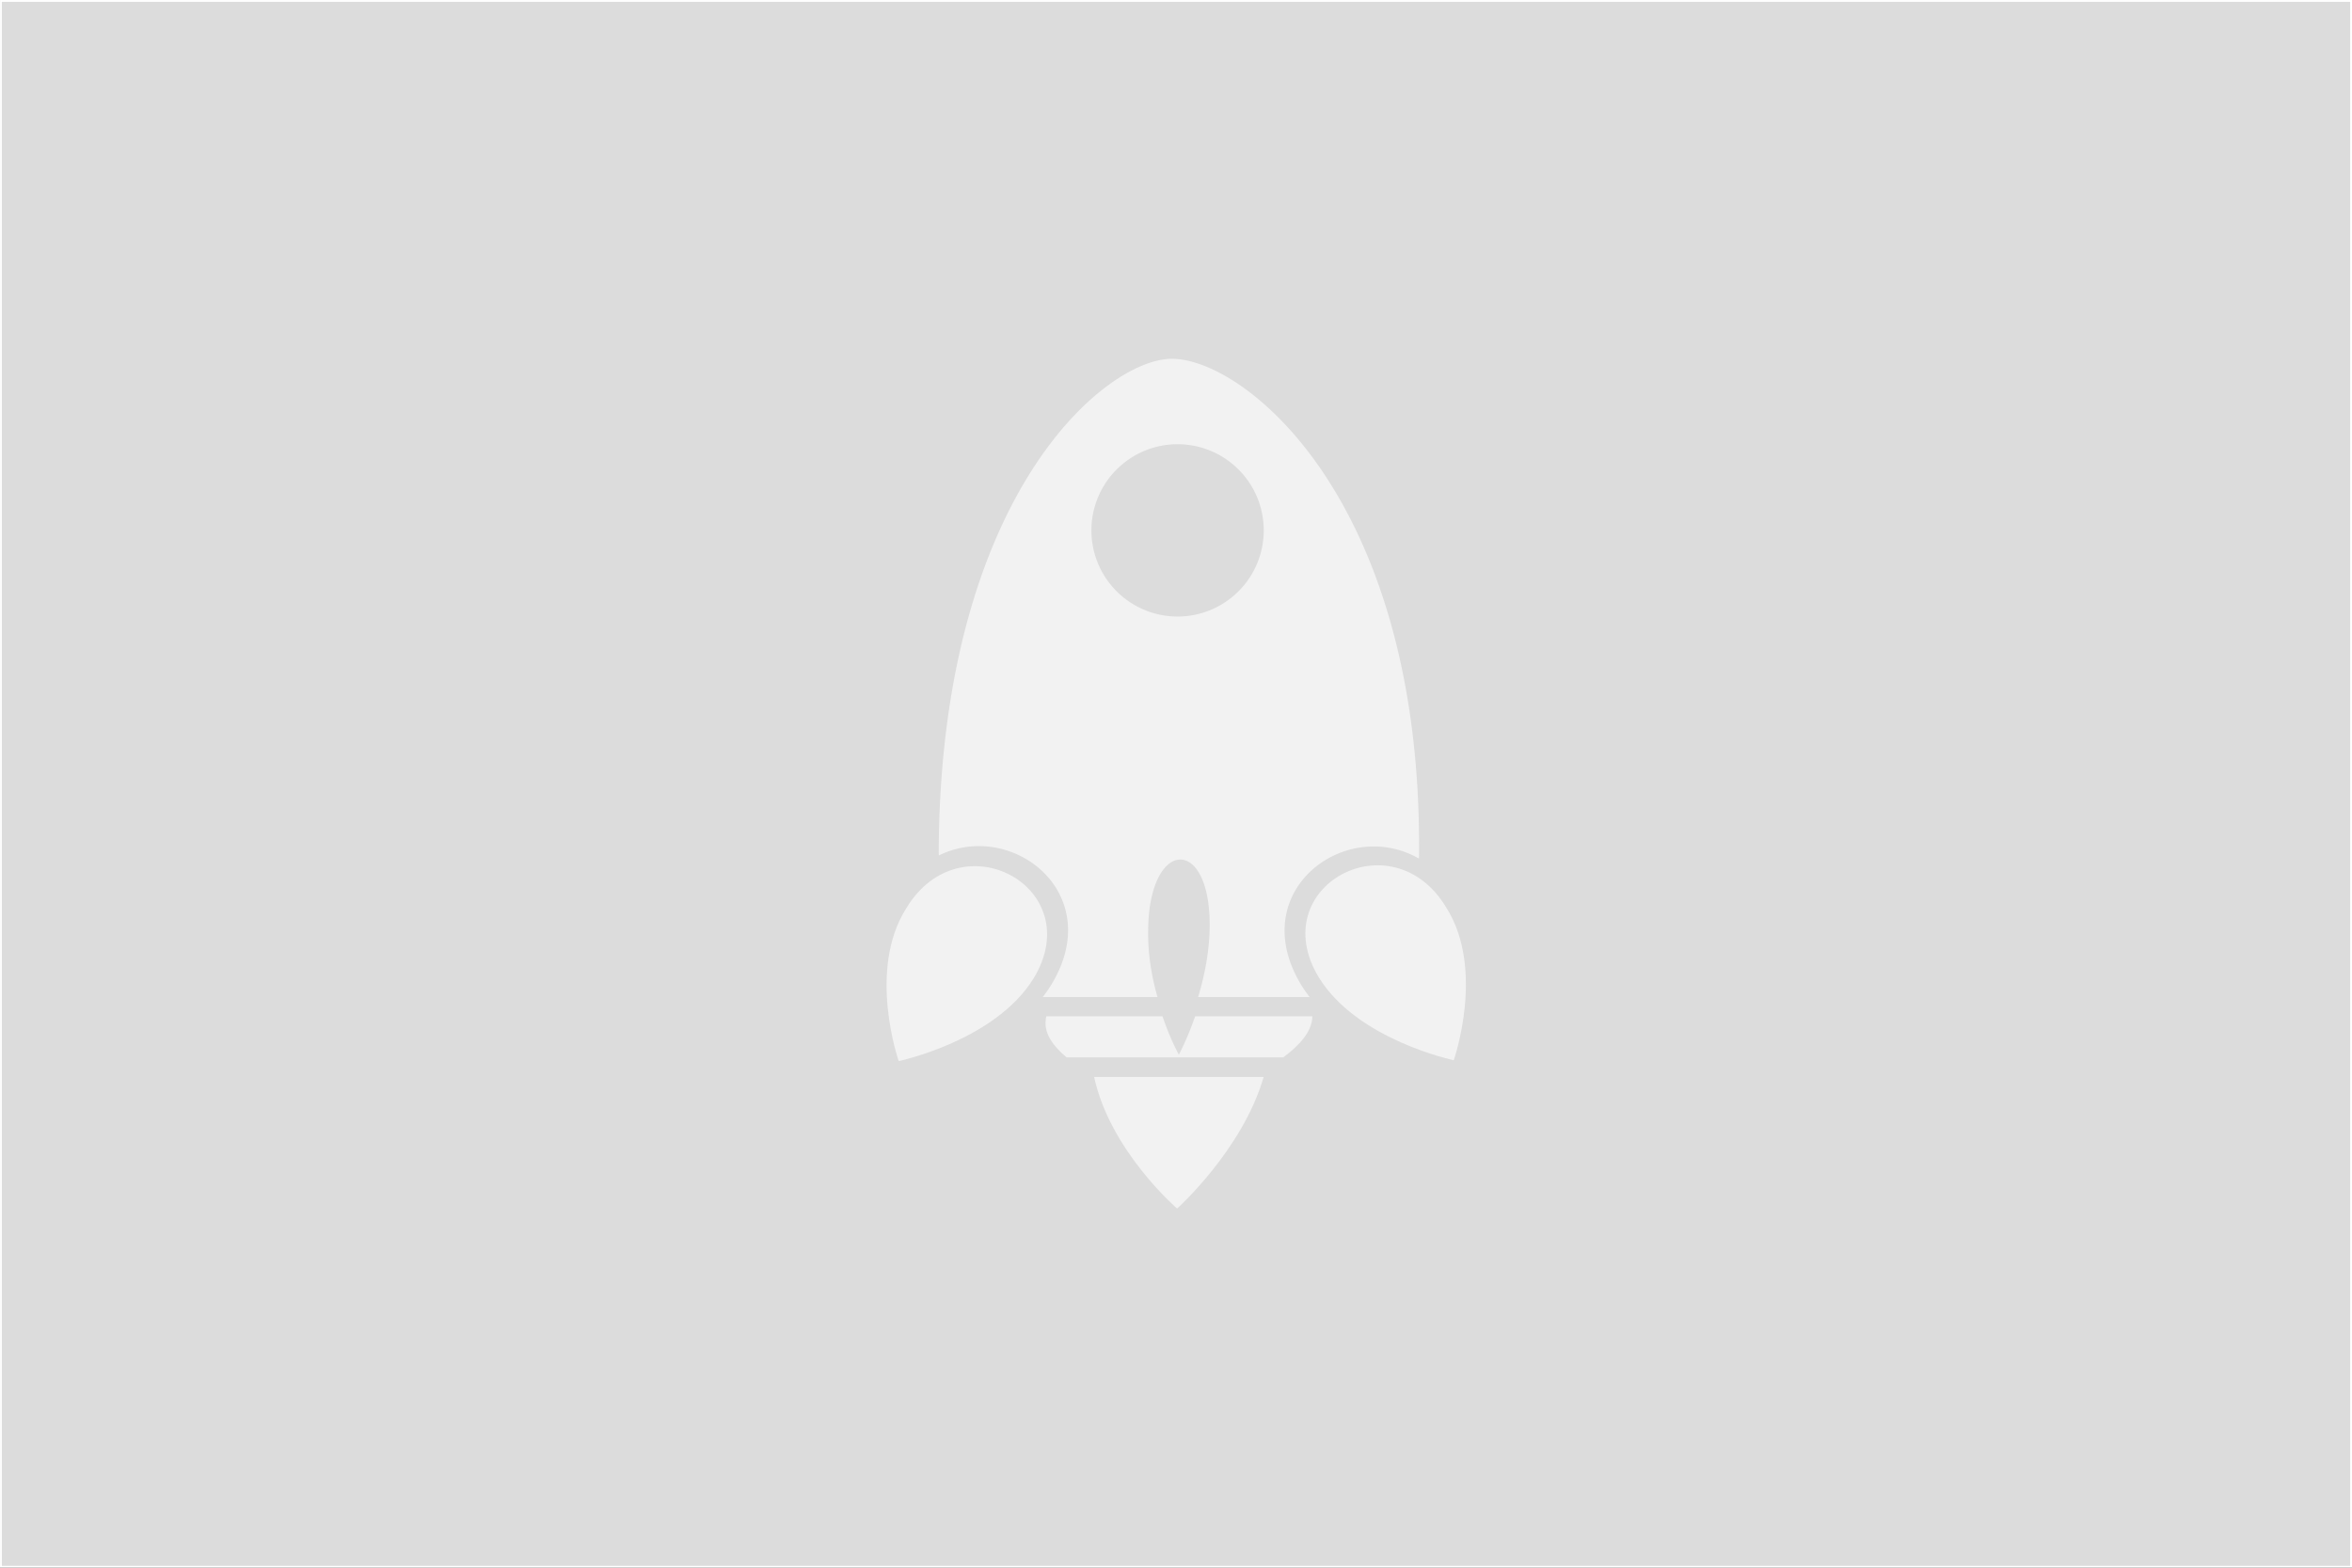 <?xml version="1.0" encoding="UTF-8" standalone="no"?>
<!-- Created with Inkscape (http://www.inkscape.org/) -->

<svg
   width="120mm"
   height="80mm"
   viewBox="0 0 120 80"
   version="1.1"
   id="svg5"
   inkscape:version="1.2.2 (b0a8486541, 2022-12-01)"
   sodipodi:docname="sample-images.svg"
   xmlns:inkscape="http://www.inkscape.org/namespaces/inkscape"
   xmlns:sodipodi="http://sodipodi.sourceforge.net/DTD/sodipodi-0.dtd"
   xmlns="http://www.w3.org/2000/svg"
   xmlns:svg="http://www.w3.org/2000/svg">
  <rect x="0" y="0" width="120" height="80" fill="#333333" stroke="none"/>
  <sodipodi:namedview
     id="namedview7"
     pagecolor="#ffffff"
     bordercolor="#000000"
     borderopacity="0.25"
     inkscape:showpageshadow="2"
     inkscape:pageopacity="0.0"
     inkscape:pagecheckerboard="0"
     inkscape:deskcolor="#d1d1d1"
     inkscape:document-units="mm"
     showgrid="false"
     inkscape:zoom="0.49575348"
     inkscape:cx="-22.188448"
     inkscape:cy="677.75621"
     inkscape:window-width="1920"
     inkscape:window-height="959"
     inkscape:window-x="0"
     inkscape:window-y="29"
     inkscape:window-maximized="1"
     inkscape:current-layer="layer1" />
  <defs
     id="defs2" />
  <g
     inkscape:label="Layer 1"
     inkscape:groupmode="layer"
     id="layer1"
     transform="translate(-28.327,-129.045)">
    <g
       id="g1098">
      <rect
         style="fill:#e6e6e6;fill-opacity:0.941;fill-rule:evenodd;stroke:#ffffff;stroke-width:0.093;stroke-opacity:0.996"
         id="rect788-6"
         width="119.907"
         height="79.907"
         x="28.374"
         y="129.091"
         ry="0" />
      <g
         id="g245-1-9-7"
         inkscape:export-filename="../../../eleventy/becss/images/name-logo.svg"
         inkscape:export-xdpi="96"
         inkscape:export-ydpi="96"
         style="fill:#f2f2f2;fill-opacity:1"
         transform="matrix(0.585,0,0,0.585,154.805,123.632)">
        <path
           id="path1543-6-6-2-1-5"
           style="fill:#f2f2f2;fill-opacity:1;fill-rule:evenodd;stroke-width:0.117"
           d="m -120.778,103.197 c 1.389,6.446 7.236,11.479 7.236,11.479 0,0 5.698,-5.099 7.551,-11.479 z" />
        <path
           id="path1334-7-2-3"
           style="fill:#f2f2f2;fill-opacity:1;fill-rule:evenodd;stroke-width:0.319"
           d="m -114.041,40.551 c -5.847,0.057 -20.06,11.988 -20.289,42.676 -0.002,0.219 0.001,0.435 0.007,0.65 6.387,-3.147 14.642,3.284 9.831,11.242 -0.236,0.385 -0.493,0.754 -0.766,1.109 h 10.005 c -0.478,-1.681 -0.856,-3.707 -0.812,-5.856 0.069,-7.992 5.443,-8.29 5.365,-0.252 -0.029,2.225 -0.479,4.35 -1.009,6.108 h 9.723 c -0.264,-0.346 -0.513,-0.704 -0.742,-1.077 -4.925,-8.147 3.842,-14.693 10.281,-11.003 0.009,-0.315 0.013,-0.633 0.008,-0.957 0.067,-30.564 -15.326,-42.701 -21.601,-42.64 z m 0.541,7.452 a 7.516,7.516 0 0 1 7.515,7.515 7.516,7.516 0 0 1 -7.515,7.516 7.516,7.516 0 0 1 -7.516,-7.516 7.516,7.516 0 0 1 7.516,-7.515 z" />
        <path
           id="path1543-6-0-7-5"
           style="fill:#f2f2f2;fill-opacity:1;fill-rule:evenodd;stroke-width:0.104"
           d="m -124.954,97.908 c -0.025,0.119 -0.042,0.239 -0.048,0.363 -0.133,1.137 0.635,2.23 1.822,3.218 h 18.9 c 1.415,-1.049 2.437,-2.21 2.525,-3.408 0.003,-0.058 0.004,-0.116 0.003,-0.173 h -10.215 c -0.706,2.033 -1.421,3.349 -1.421,3.349 0,0 -0.739,-1.307 -1.426,-3.349 z" />
        <path
           style="fill:#f2f2f2;fill-opacity:1;fill-rule:evenodd;stroke-width:0.095"
           d="m -126.047,94.581 c 4.785,-7.916 -6.383,-13.967 -11.121,-6.087 -3.424,5.397 -0.653,13.318 -0.653,13.318 0,0 8.42,-1.762 11.774,-7.231 z"
           id="path1543-7-9-0-6"
           sodipodi:nodetypes="cccc" />
        <path
           style="fill:#f2f2f2;fill-opacity:1;fill-rule:evenodd;stroke-width:0.095"
           d="m -101.187,94.506 c -4.785,-7.916 6.383,-13.967 11.121,-6.087 3.424,5.397 0.653,13.318 0.653,13.318 0,0 -8.42,-1.762 -11.774,-7.231 z"
           id="path1543-3-3-3-9-2"
           sodipodi:nodetypes="cccc" />
      </g>
    </g>
  </g>
</svg>
